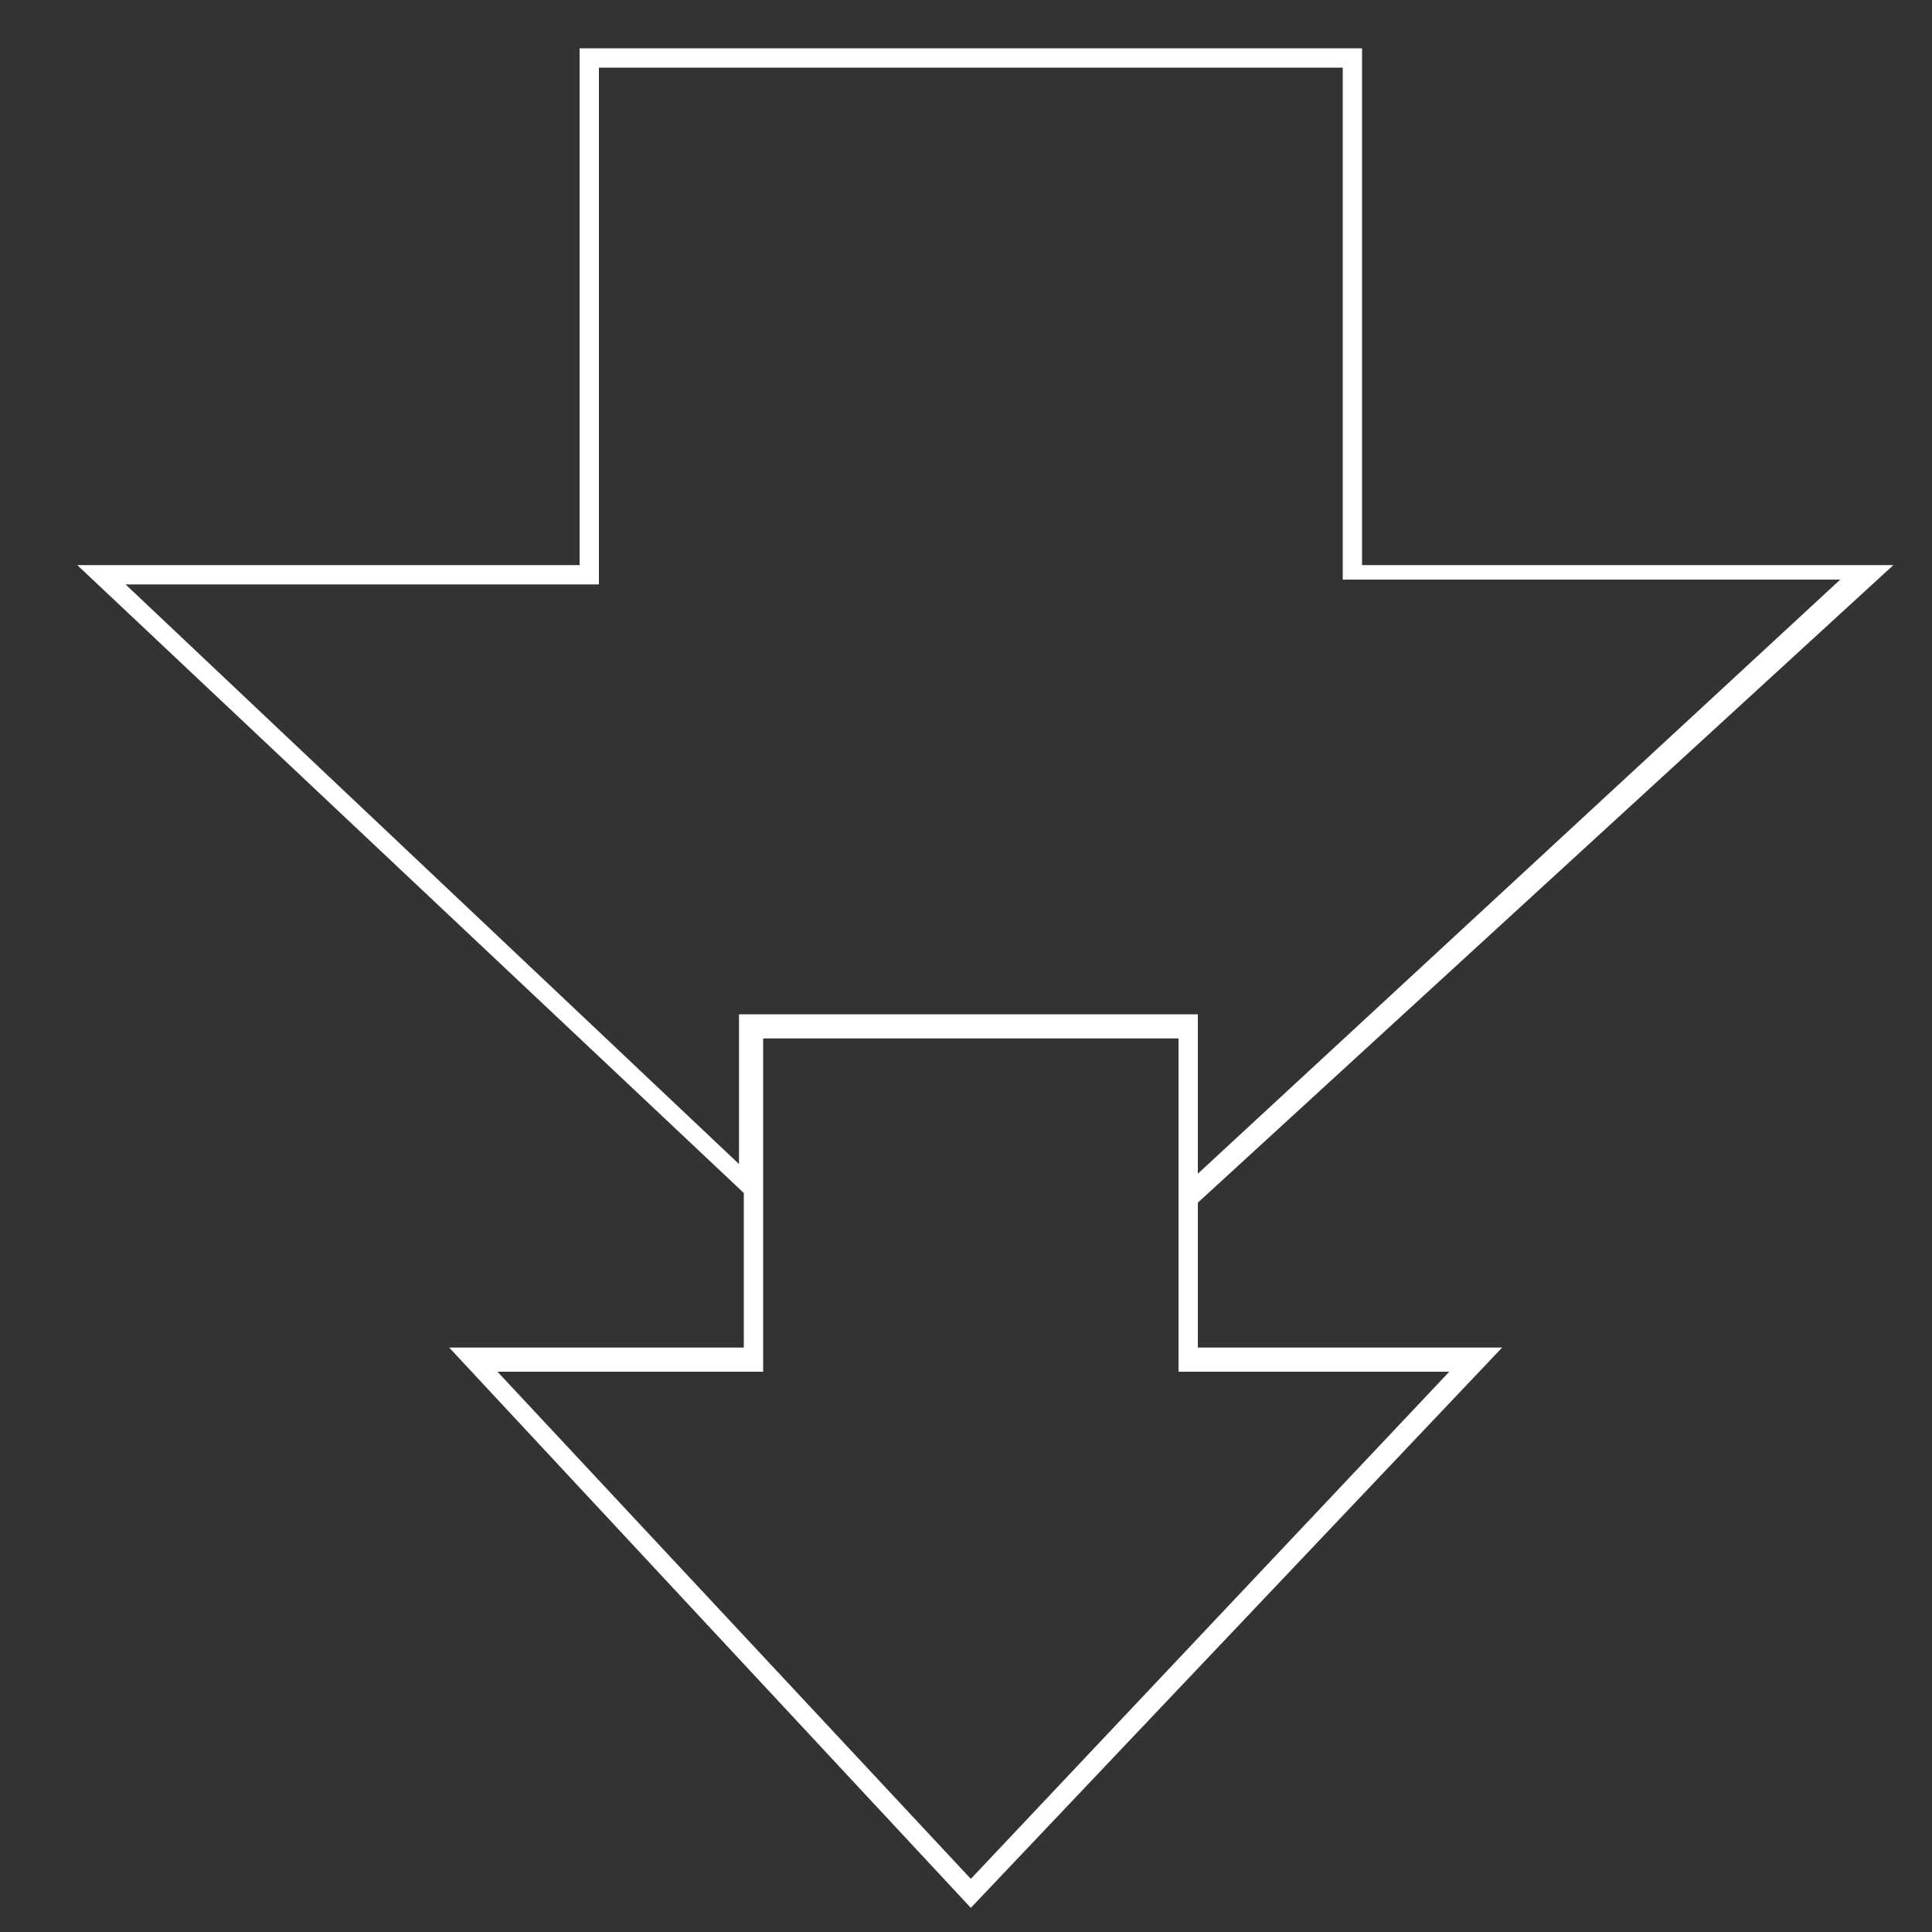 <?xml version="1.0" encoding="utf-8"?>
<!-- Generator: Adobe Illustrator 24.3.0, SVG Export Plug-In . SVG Version: 6.00 Build 0)  -->
<svg version="1.1" id="Layer_1" xmlns="http://www.w3.org/2000/svg" xmlns:xlink="http://www.w3.org/1999/xlink" x="0px" y="0px"
	 viewBox="0 0 40 40" style="enable-background:new 0 0 40 40;" xml:space="preserve">
<rect x="0" y="0" width="40" height="40" fill="#333333" stroke="none"/>
<style type="text/css">
	.st0{fill:#FFFFFF;}
</style>
<path class="st0" d="M24.8,24.9l14.4-13.2h-11V1H12l0,10.7l-10.4,0l13.8,13l0,3.2l-6.1,0l10.8,11.6l11-11.6h-6.3V24.9z M2.6,12.1
	l9.8,0l0-10.7h15.4v10.6h10.3L24.8,24.3V21h-9.5l0,3.1L2.6,12.1z M30.1,28.3l-10,10.6l-9.8-10.5l5.5,0l0-6.9h8.6v6.9H30.1z"/>
</svg>
